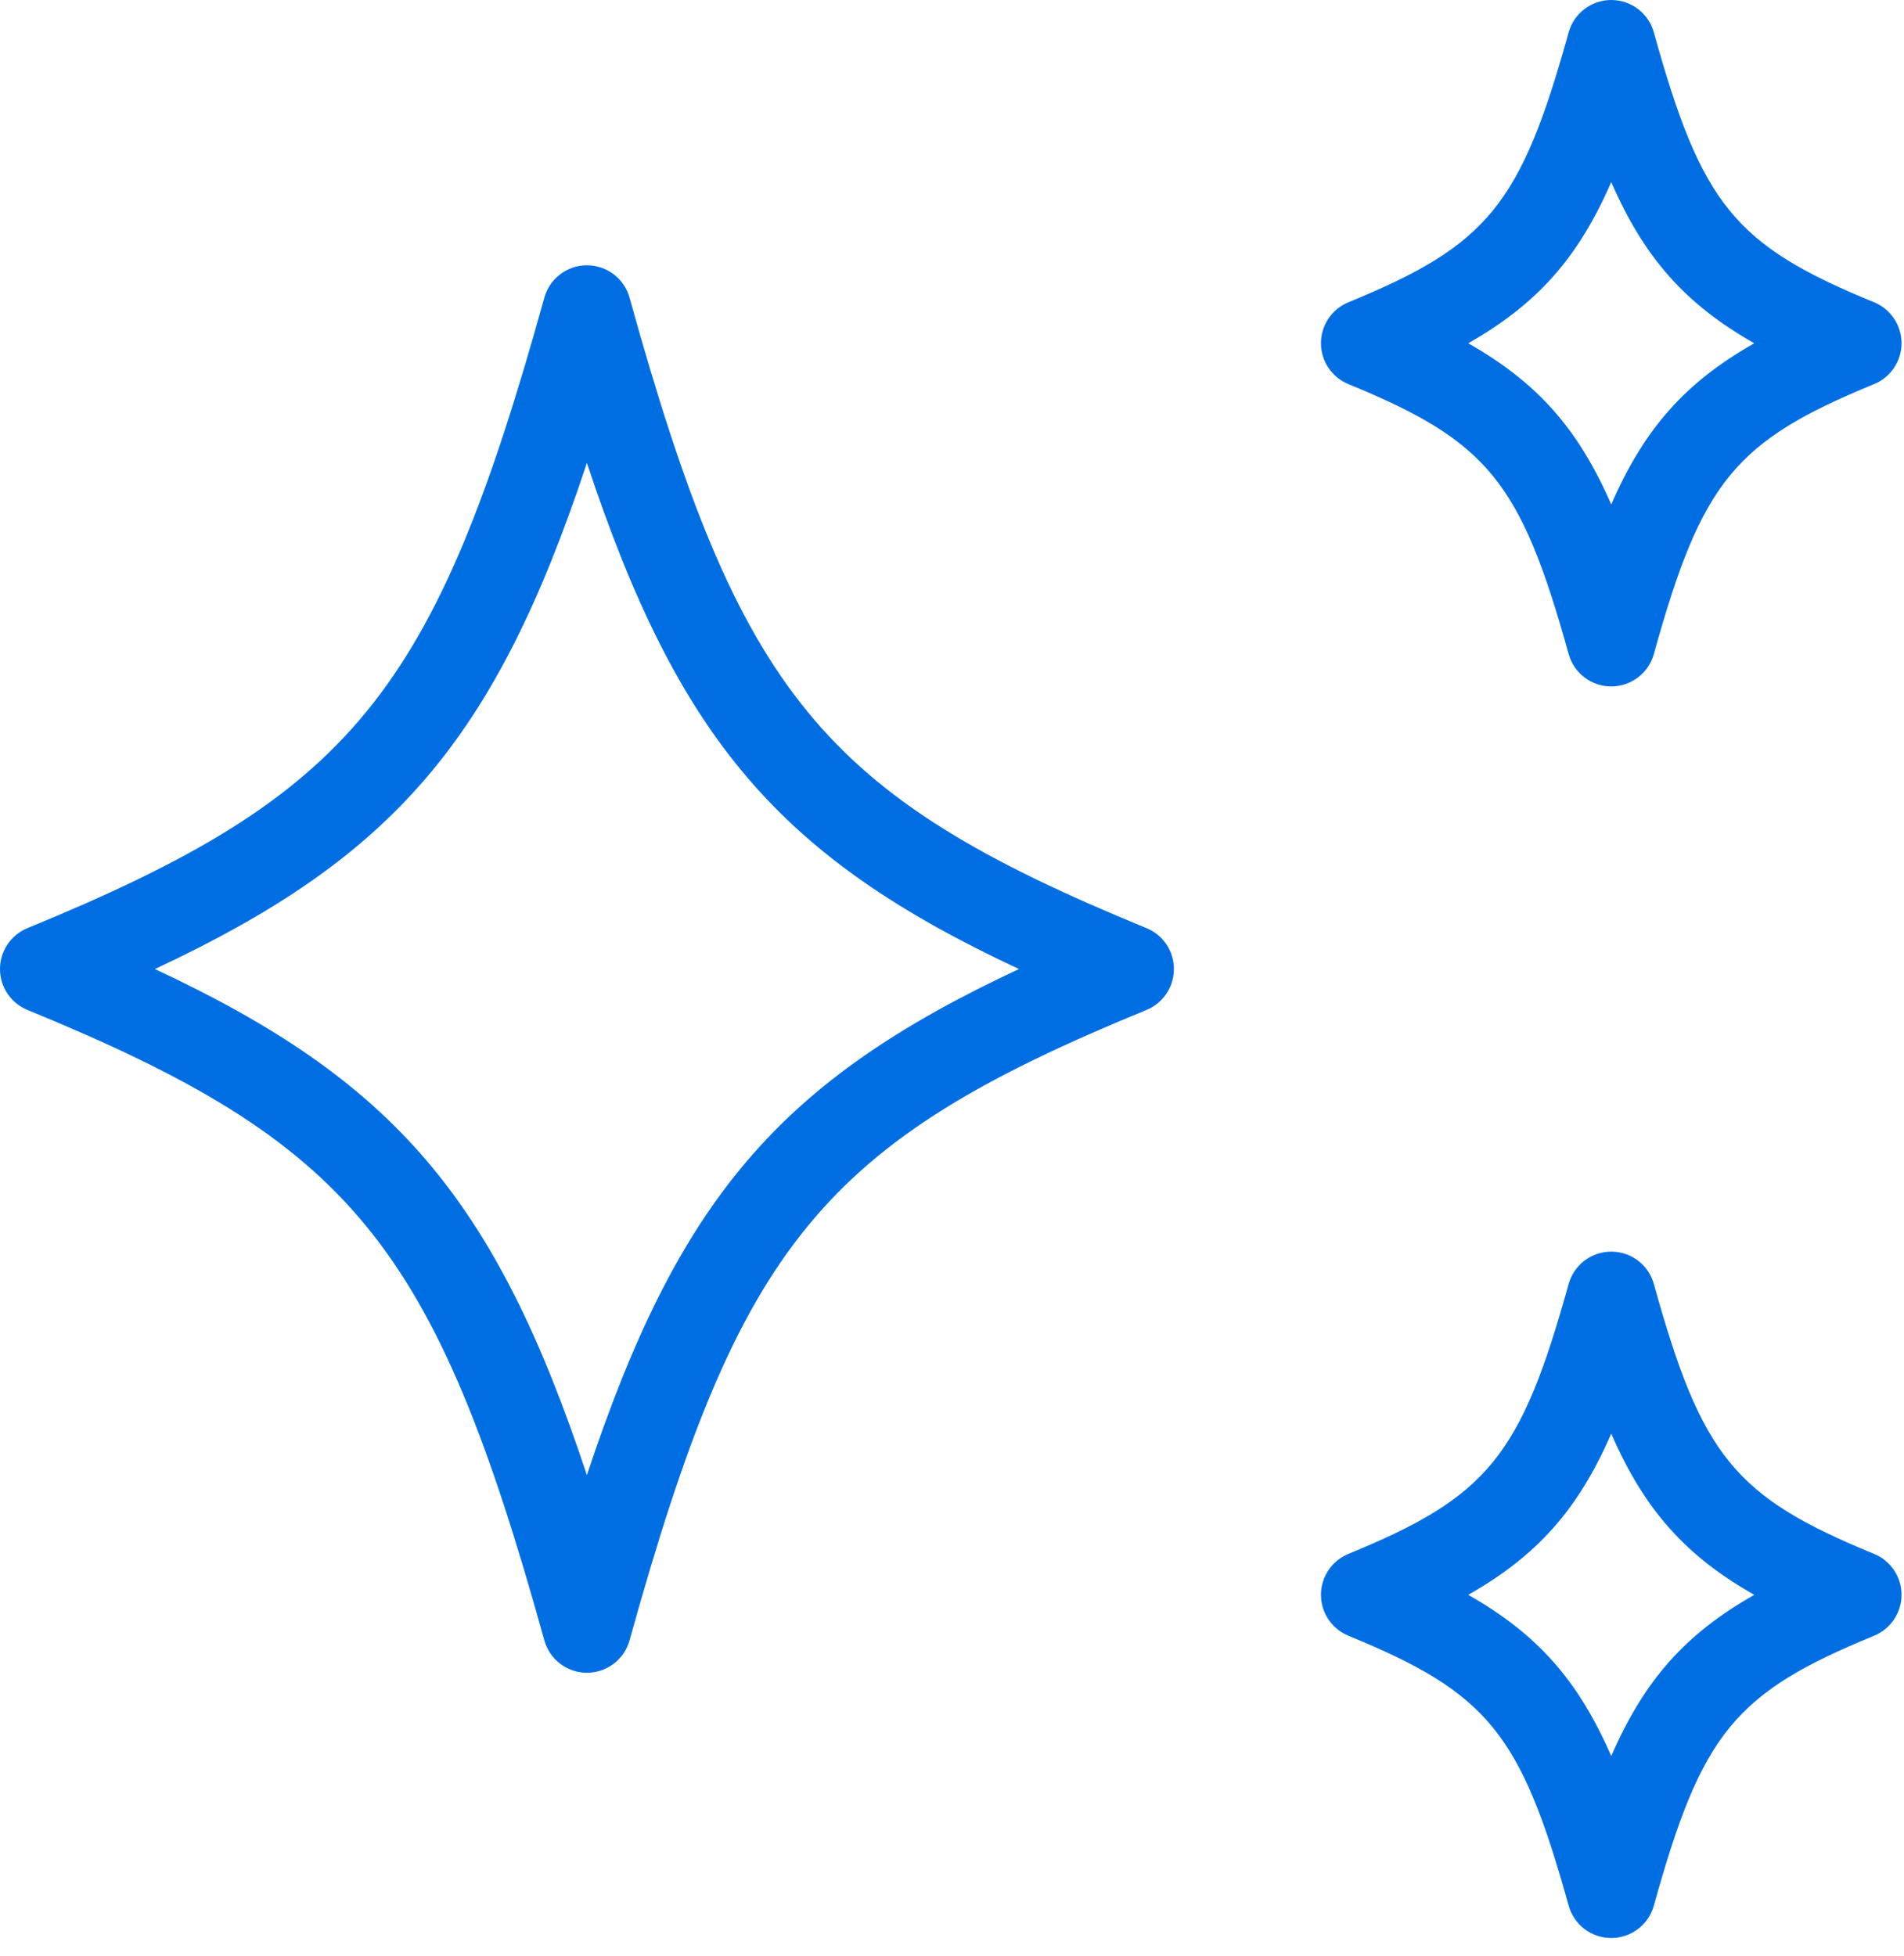 <svg width="37" height="38" viewBox="0 0 37 38" fill="none" xmlns="http://www.w3.org/2000/svg">
<path d="M11.406 32.503C11.02 32.503 10.681 32.246 10.578 31.873C8.434 24.155 6.838 22.209 0.534 19.624C0.211 19.492 0 19.178 0 18.829C0 18.48 0.211 18.166 0.534 18.034C6.838 15.448 8.434 13.502 10.578 5.784C10.681 5.412 11.02 5.155 11.406 5.155C11.792 5.155 12.131 5.412 12.234 5.784C14.378 13.502 15.974 15.448 22.279 18.034C22.602 18.166 22.812 18.48 22.812 18.829C22.812 19.178 22.602 19.491 22.279 19.624C15.974 22.21 14.378 24.156 12.234 31.873C12.131 32.245 11.792 32.503 11.406 32.503ZM3.01 18.829C7.648 20.995 9.621 23.275 11.405 28.663C13.19 23.275 15.164 20.996 19.801 18.829C15.163 16.663 13.19 14.383 11.405 8.995C9.621 14.383 7.647 16.662 3.01 18.829ZM31.311 13.338C30.925 13.338 30.586 13.081 30.483 12.708C29.552 9.359 28.913 8.575 26.204 7.464C25.881 7.332 25.67 7.018 25.67 6.669C25.67 6.32 25.881 6.006 26.204 5.873C28.913 4.763 29.552 3.978 30.483 0.63C30.586 0.258 30.925 0 31.311 0C31.697 0 32.036 0.257 32.139 0.63C33.069 3.979 33.709 4.763 36.418 5.873C36.741 6.005 36.952 6.32 36.952 6.669C36.952 7.018 36.741 7.331 36.418 7.464C33.709 8.575 33.069 9.359 32.139 12.708C32.036 13.08 31.697 13.338 31.311 13.338ZM28.532 6.67C29.866 7.429 30.664 8.318 31.311 9.802C31.958 8.317 32.755 7.429 34.09 6.67C32.755 5.91 31.958 5.021 31.311 3.538C30.664 5.022 29.866 5.91 28.532 6.67ZM31.311 37.657C30.925 37.657 30.586 37.4 30.483 37.027C29.552 33.678 28.913 32.895 26.204 31.784C25.881 31.652 25.67 31.337 25.67 30.988C25.67 30.639 25.881 30.326 26.204 30.193C28.913 29.082 29.552 28.298 30.483 24.949C30.586 24.577 30.925 24.32 31.311 24.32C31.697 24.32 32.036 24.577 32.139 24.949C33.069 28.298 33.709 29.082 36.418 30.193C36.741 30.325 36.952 30.639 36.952 30.988C36.952 31.337 36.741 31.651 36.418 31.784C33.709 32.895 33.069 33.679 32.139 37.027C32.036 37.399 31.697 37.657 31.311 37.657ZM28.532 30.989C29.866 31.748 30.664 32.638 31.311 34.121C31.958 32.637 32.755 31.748 34.09 30.989C32.755 30.23 31.958 29.341 31.311 27.857C30.664 29.341 29.866 30.23 28.532 30.989Z" fill="#006EE3"/>
</svg>

